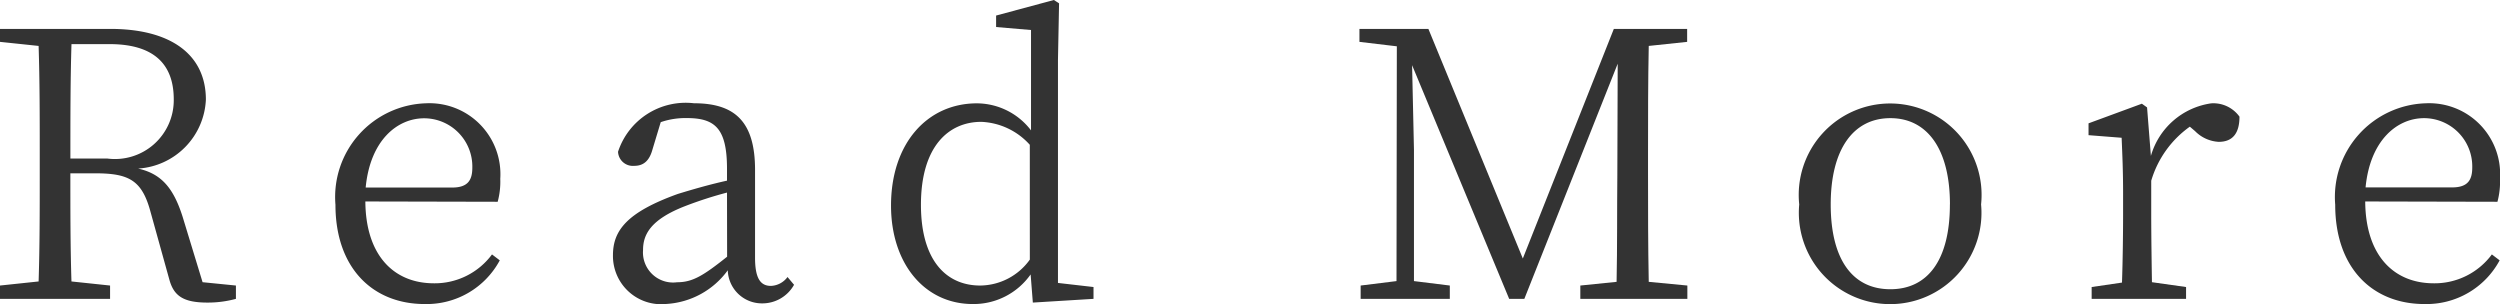 <svg xmlns="http://www.w3.org/2000/svg" width="90.646" height="11.024" viewBox="0 0 90.646 11.024"><defs><style>.cls-1{fill:#333;}</style></defs><g id="レイヤー_2" data-name="レイヤー 2"><g id="No1"><path class="cls-1" d="M8.554,10.353v.483a3.865,3.865,0,0,1-1.034.135c-.874,0-1.222-.242-1.383-.846L5.465,7.708C5.156,6.54,4.687,6.284,3.451,6.284h-.9c0,1.383,0,2.659.04,3.921l1.4.148v.483H0v-.483l1.4-.148c.041-1.275.041-2.578.041-3.893V5.573c0-1.3,0-2.619-.041-3.908L0,1.518v-.47H4c2.189,0,3.465.926,3.465,2.564a2.624,2.624,0,0,1-2.457,2.5C5.841,6.3,6.284,6.8,6.62,7.855l.725,2.377ZM3.881,5.747A2.133,2.133,0,0,0,6.3,3.6c0-1.276-.726-2-2.323-2H2.592c-.04,1.289-.04,2.591-.04,4.149Z"/><path class="cls-1" d="M13.247,7.305c.014,1.987,1.061,2.967,2.484,2.967a2.581,2.581,0,0,0,2.108-1.047l.282.215A3.01,3.01,0,0,1,15.4,11.024c-1.88,0-3.237-1.3-3.237-3.6a3.4,3.4,0,0,1,3.29-3.679,2.573,2.573,0,0,1,2.686,2.739,2.781,2.781,0,0,1-.094.832ZM16.4,6.8c.591,0,.726-.3.726-.726a1.75,1.75,0,0,0-1.746-1.785c-.981,0-1.96.805-2.121,2.511Z"/><path class="cls-1" d="M28.791,10.326A1.316,1.316,0,0,1,27.622,11,1.237,1.237,0,0,1,26.388,9.8a2.967,2.967,0,0,1-2.23,1.221,1.749,1.749,0,0,1-1.933-1.772c0-.9.523-1.558,2.349-2.216.525-.161,1.169-.348,1.786-.483v-.43c0-1.477-.443-1.839-1.464-1.839a2.769,2.769,0,0,0-.939.148l-.3.993c-.107.389-.308.591-.658.591a.538.538,0,0,1-.59-.51,2.58,2.58,0,0,1,2.752-1.759c1.49,0,2.216.671,2.216,2.417V9.346c0,.779.215,1.02.577,1.02a.783.783,0,0,0,.6-.322ZM26.36,6.982a14.433,14.433,0,0,0-1.5.484c-1.3.5-1.544,1.061-1.544,1.6a1.092,1.092,0,0,0,1.236,1.168c.563,0,.953-.242,1.812-.926Z"/><path class="cls-1" d="M39.649,10.407v.429l-2.2.135-.08-1.021a2.529,2.529,0,0,1-2.095,1.074c-1.758,0-2.967-1.477-2.967-3.571,0-2.256,1.316-3.706,3.115-3.706a2.483,2.483,0,0,1,1.961.98V1.088L36.117.98V.564L38.212,0,38.4.121l-.04,2.055v8.083ZM37.339,5.25a2.5,2.5,0,0,0-1.759-.832c-1.182,0-2.188.886-2.188,3.008,0,2.027.926,2.927,2.148,2.927a2.236,2.236,0,0,0,1.8-.94Z"/><path class="cls-1" d="M59.781,1.665c-.026,1.276-.026,2.578-.026,3.908v.739c0,1.3,0,2.6.026,3.907l1.4.134v.483H57.3v-.483l1.315-.134c.027-1.289.014-2.592.027-3.867l.013-4.042L55.27,10.836h-.55L51.2,2.363c.027,1.276.068,3.049.068,3.062v4.767l1.3.161v.483H49.335v-.483l1.3-.161.012-8.513-1.356-.161v-.47h2.5l3.424,8.325,3.3-8.325h2.658v.47Z"/><path class="cls-1" d="M65.237,7.412a3.315,3.315,0,1,1,6.594,0,3.311,3.311,0,1,1-6.594,0Zm5.465,0c0-2-.818-3.128-2.161-3.128s-2.162,1.128-2.162,3.128c0,2.015.806,3.075,2.162,3.075S70.7,9.427,70.7,7.412Z"/><path class="cls-1" d="M77.988,5.653a2.665,2.665,0,0,1,2.189-1.906A1.165,1.165,0,0,1,81.2,4.23c0,.578-.228.913-.752.913a1.3,1.3,0,0,1-.859-.389L79.4,4.593A3.682,3.682,0,0,0,78,6.553V7.775c0,.685.014,1.705.026,2.457l1.237.175v.429H75.84v-.429l1.1-.161c.027-.752.04-1.786.04-2.471V7.036c0-.859-.027-1.41-.053-2.041l-1.2-.094V4.472l1.934-.712.188.135Z"/><path class="cls-1" d="M85.759,7.305c.013,1.987,1.06,2.967,2.484,2.967a2.582,2.582,0,0,0,2.108-1.047l.282.215a3.011,3.011,0,0,1-2.726,1.584c-1.88,0-3.236-1.3-3.236-3.6a3.4,3.4,0,0,1,3.29-3.679,2.572,2.572,0,0,1,2.685,2.739,2.786,2.786,0,0,1-.093.832Zm3.155-.51c.591,0,.726-.3.726-.726a1.75,1.75,0,0,0-1.746-1.785c-.981,0-1.96.805-2.122,2.511Z"/></g></g></svg>